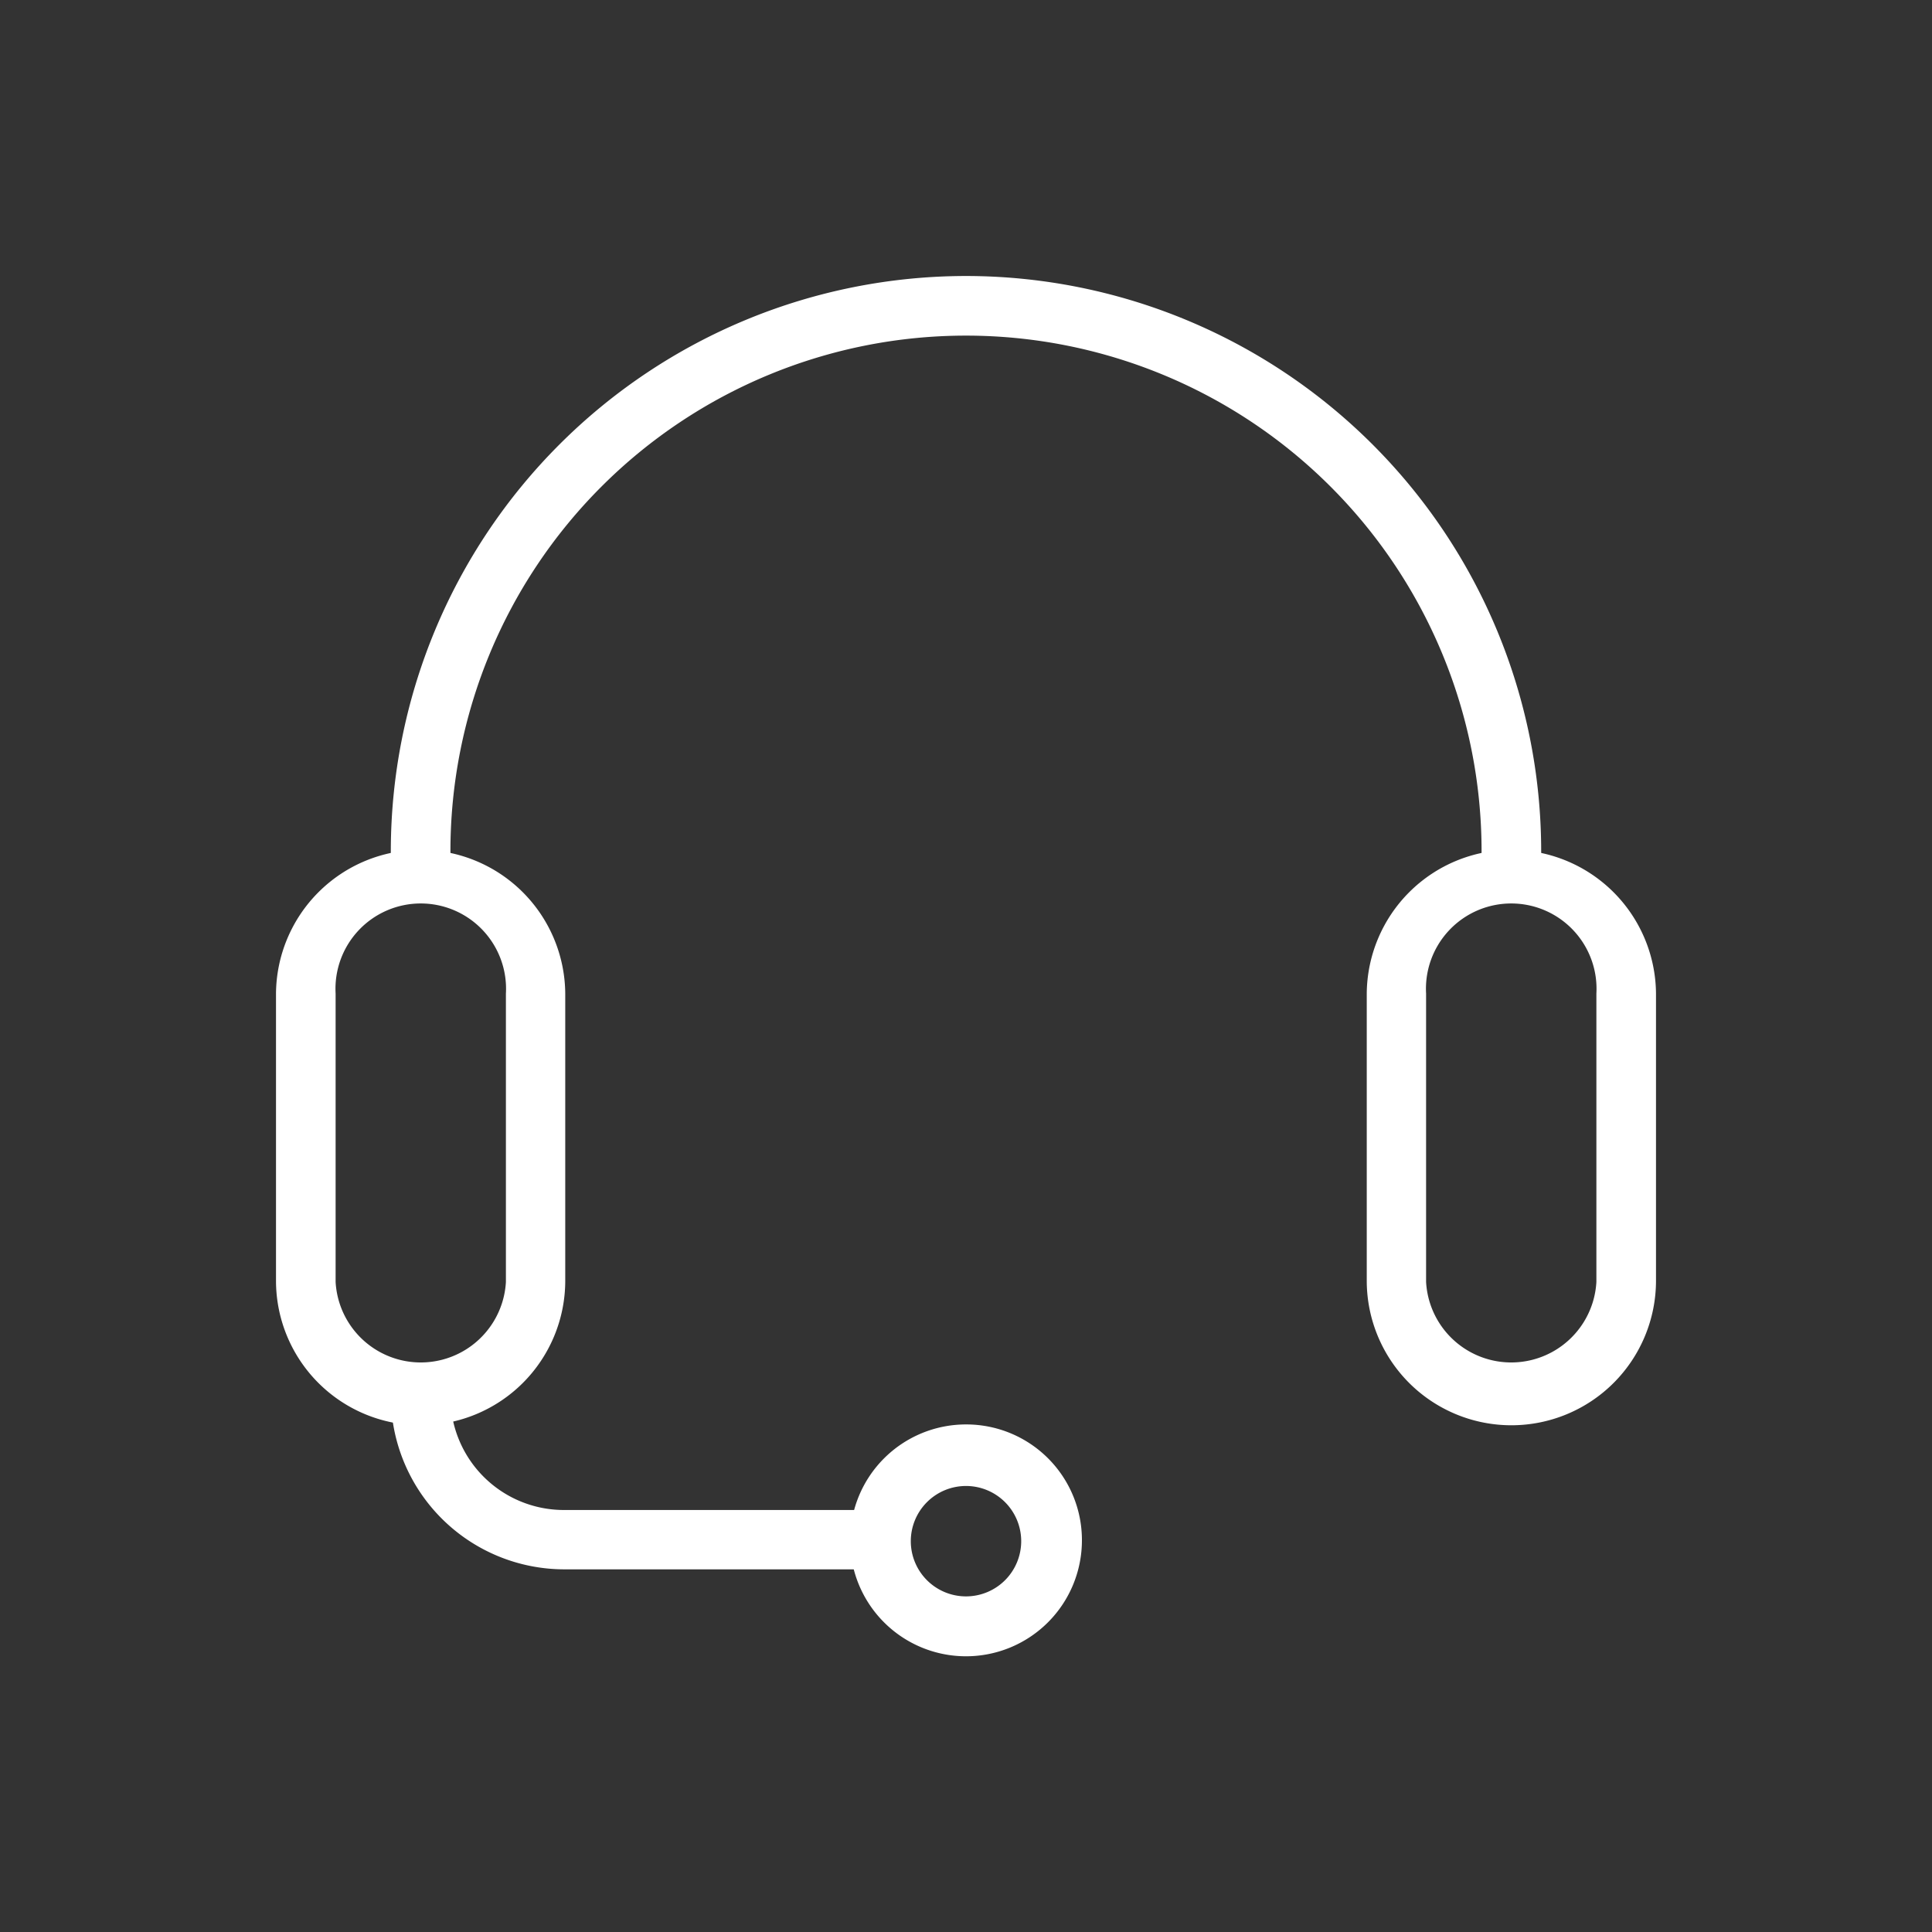 <svg xmlns="http://www.w3.org/2000/svg" viewBox="0 0 70 70"><rect x="0" y="0" width="70" height="70" fill="#333333" stroke="none"/><defs><style>.cls-1{fill:#fff;}</style></defs><g id="texto"><path class="cls-1" d="M54.76,30.79A5.25,5.25,0,0,0,49.52,36v10.4a5.24,5.24,0,0,0,10.48,0V36A5.25,5.25,0,0,0,54.76,30.79Zm3.08,15.66a3.09,3.09,0,0,1-6.17,0V36a3.09,3.09,0,1,1,6.17,0Z"/><path class="cls-1" d="M15.24,30.79A5.25,5.25,0,0,0,10,36v10.4a5.24,5.24,0,0,0,10.48,0V36A5.25,5.25,0,0,0,15.24,30.79Zm3.09,15.66a3.09,3.09,0,0,1-6.17,0V36a3.09,3.09,0,1,1,6.17,0Z"/><path class="cls-1" d="M35,10A20.85,20.85,0,0,0,14.16,30.84v1h2.16v-1a18.68,18.68,0,0,1,37.36,0v1h2.16v-1A20.85,20.85,0,0,0,35,10Z"/><path class="cls-1" d="M35,51.61a4.2,4.2,0,1,0,4.2,4.19A4.19,4.19,0,0,0,35,51.61Zm0,6.23a2,2,0,1,1,2-2A2,2,0,0,1,35,57.84Z"/><path class="cls-1" d="M20.43,54.71a4.11,4.11,0,0,1-4.11-4.12H14.16a6.29,6.29,0,0,0,6.27,6.27H31.86V54.71Z"/></g></svg>